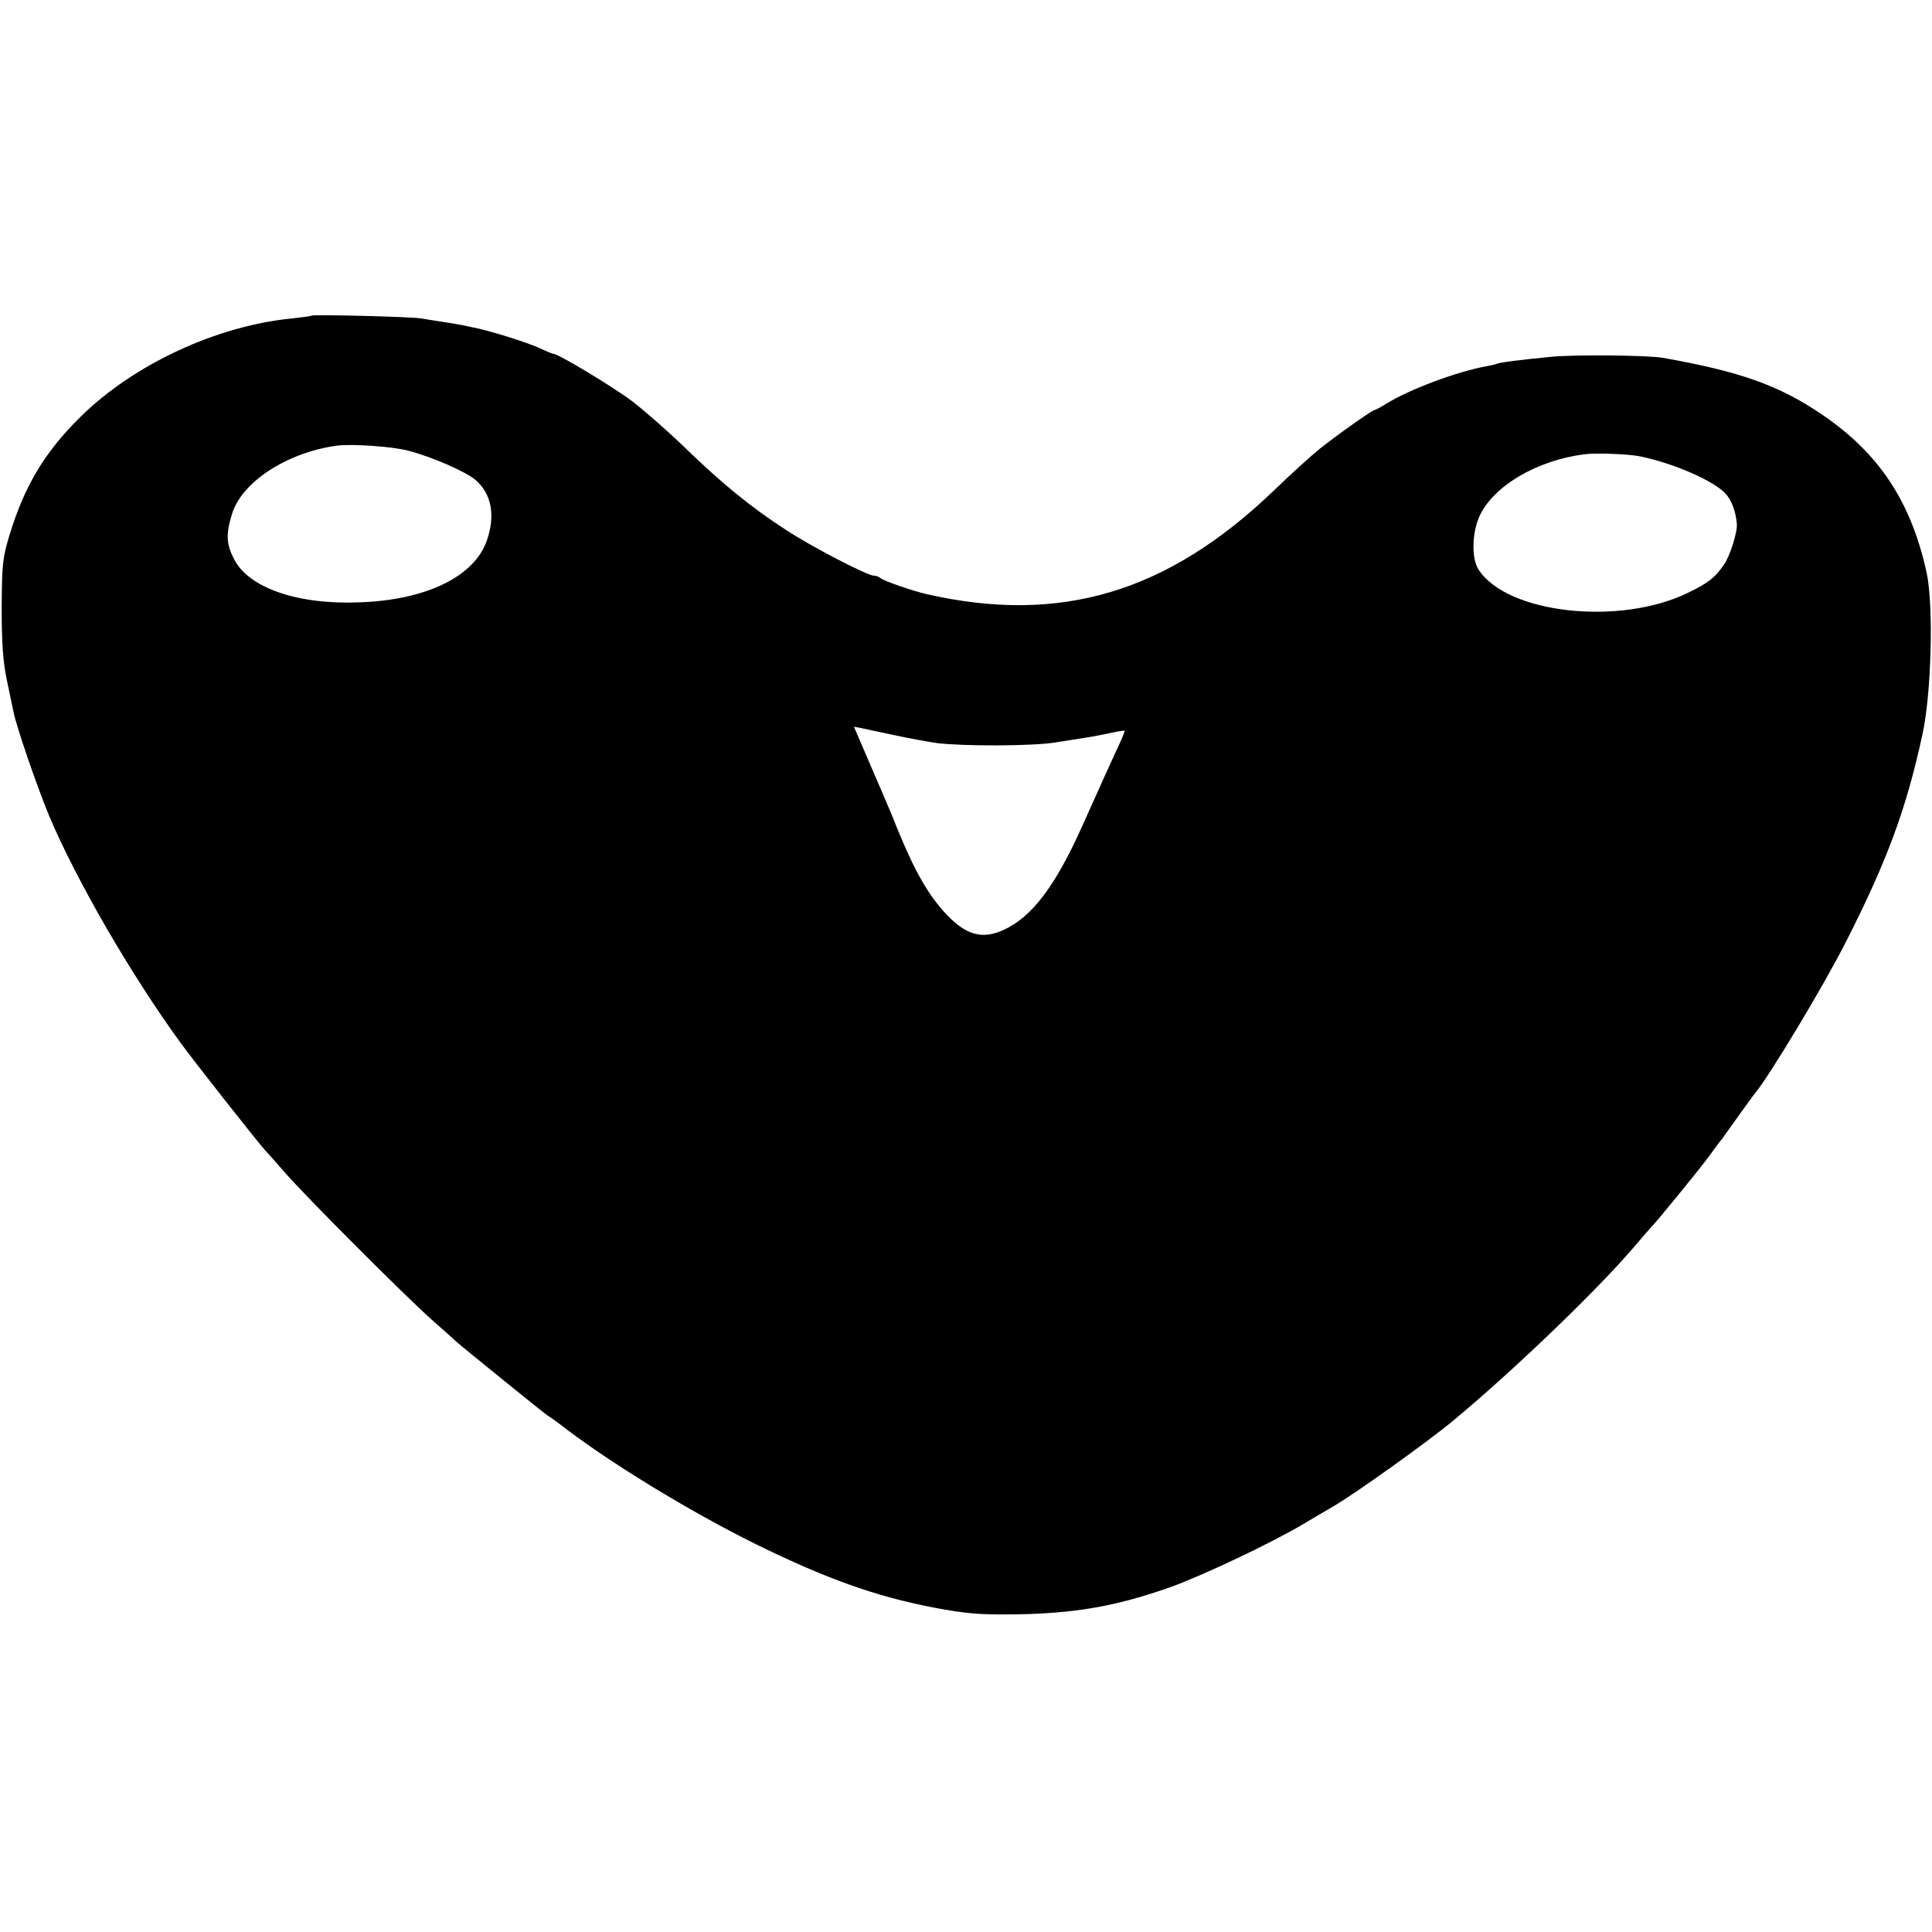 <?xml version="1.0" standalone="no"?>
<!DOCTYPE svg PUBLIC "-//W3C//DTD SVG 20010904//EN"
 "http://www.w3.org/TR/2001/REC-SVG-20010904/DTD/svg10.dtd">
<svg version="1.0" xmlns="http://www.w3.org/2000/svg"
 width="688pt" height="688pt" viewBox="0 0 688 688"
 preserveAspectRatio="xMidYMid meet">
<g transform="translate(0,688) scale(0.1,-0.1)"
fill="#000000" stroke="none">
<path d="M1109 5756 c-2 -2 -33 -6 -69 -10 -268 -26 -563 -163 -753 -350 -128
-126 -200 -247 -253 -421 -25 -82 -27 -104 -28 -260 0 -127 5 -192 18 -255 10
-47 20 -96 23 -110 9 -52 88 -280 130 -380 97 -228 288 -558 462 -798 45 -63
284 -366 305 -388 6 -6 38 -42 71 -80 73 -84 423 -435 523 -524 41 -36 79 -70
85 -76 27 -24 306 -250 326 -264 13 -8 46 -32 74 -54 185 -139 483 -317 712
-426 244 -117 418 -175 630 -212 100 -17 149 -19 290 -16 191 6 327 31 510 95
115 41 363 158 480 228 44 26 89 53 100 59 68 38 339 231 430 307 212 176 508
460 640 614 33 39 62 72 65 75 16 15 165 198 202 247 23 32 46 63 51 68 4 6
30 42 57 80 28 39 54 75 60 82 52 63 244 382 323 538 148 291 216 476 273 740
32 145 40 459 15 575 -55 252 -168 424 -370 562 -155 106 -294 155 -571 204
-54 9 -316 12 -400 3 -103 -10 -184 -20 -191 -25 -3 -2 -19 -5 -35 -8 -105
-19 -276 -83 -356 -133 -21 -13 -40 -23 -43 -23 -8 0 -135 -90 -195 -138 -30
-24 -105 -92 -166 -151 -377 -361 -758 -475 -1233 -367 -46 10 -156 48 -165
57 -6 5 -16 9 -24 9 -23 0 -222 103 -313 163 -124 80 -228 165 -359 292 -63
61 -149 136 -190 167 -69 52 -262 168 -279 168 -4 0 -25 9 -47 19 -43 21 -187
66 -249 77 -22 5 -42 9 -45 9 -3 1 -27 5 -55 9 -27 4 -61 10 -75 12 -31 6
-386 15 -391 10z m345 -481 c85 -22 203 -74 238 -103 58 -49 73 -126 42 -216
-44 -129 -216 -213 -454 -221 -221 -9 -396 52 -447 155 -27 52 -29 88 -7 159
34 114 196 220 374 244 53 7 198 -3 254 -18z m4386 -20 c121 -25 262 -87 304
-132 22 -23 37 -63 41 -108 3 -29 -25 -117 -46 -146 -33 -47 -54 -64 -128
-100 -244 -119 -645 -74 -746 83 -26 41 -23 134 5 193 51 106 203 195 370 217
40 6 162 1 200 -7z m-2655 -993 c50 -11 117 -23 150 -28 99 -12 342 -11 423 2
43 7 94 15 114 18 21 3 59 11 84 16 26 6 48 9 49 8 1 -2 -10 -30 -26 -63 -30
-65 -38 -83 -127 -281 -94 -209 -177 -319 -277 -365 -75 -35 -133 -20 -202 52
-65 68 -115 154 -178 309 -14 36 -30 74 -35 85 -5 11 -33 78 -64 149 l-55 128
27 -5 c15 -3 68 -15 117 -25z"/>
</g>
</svg>
